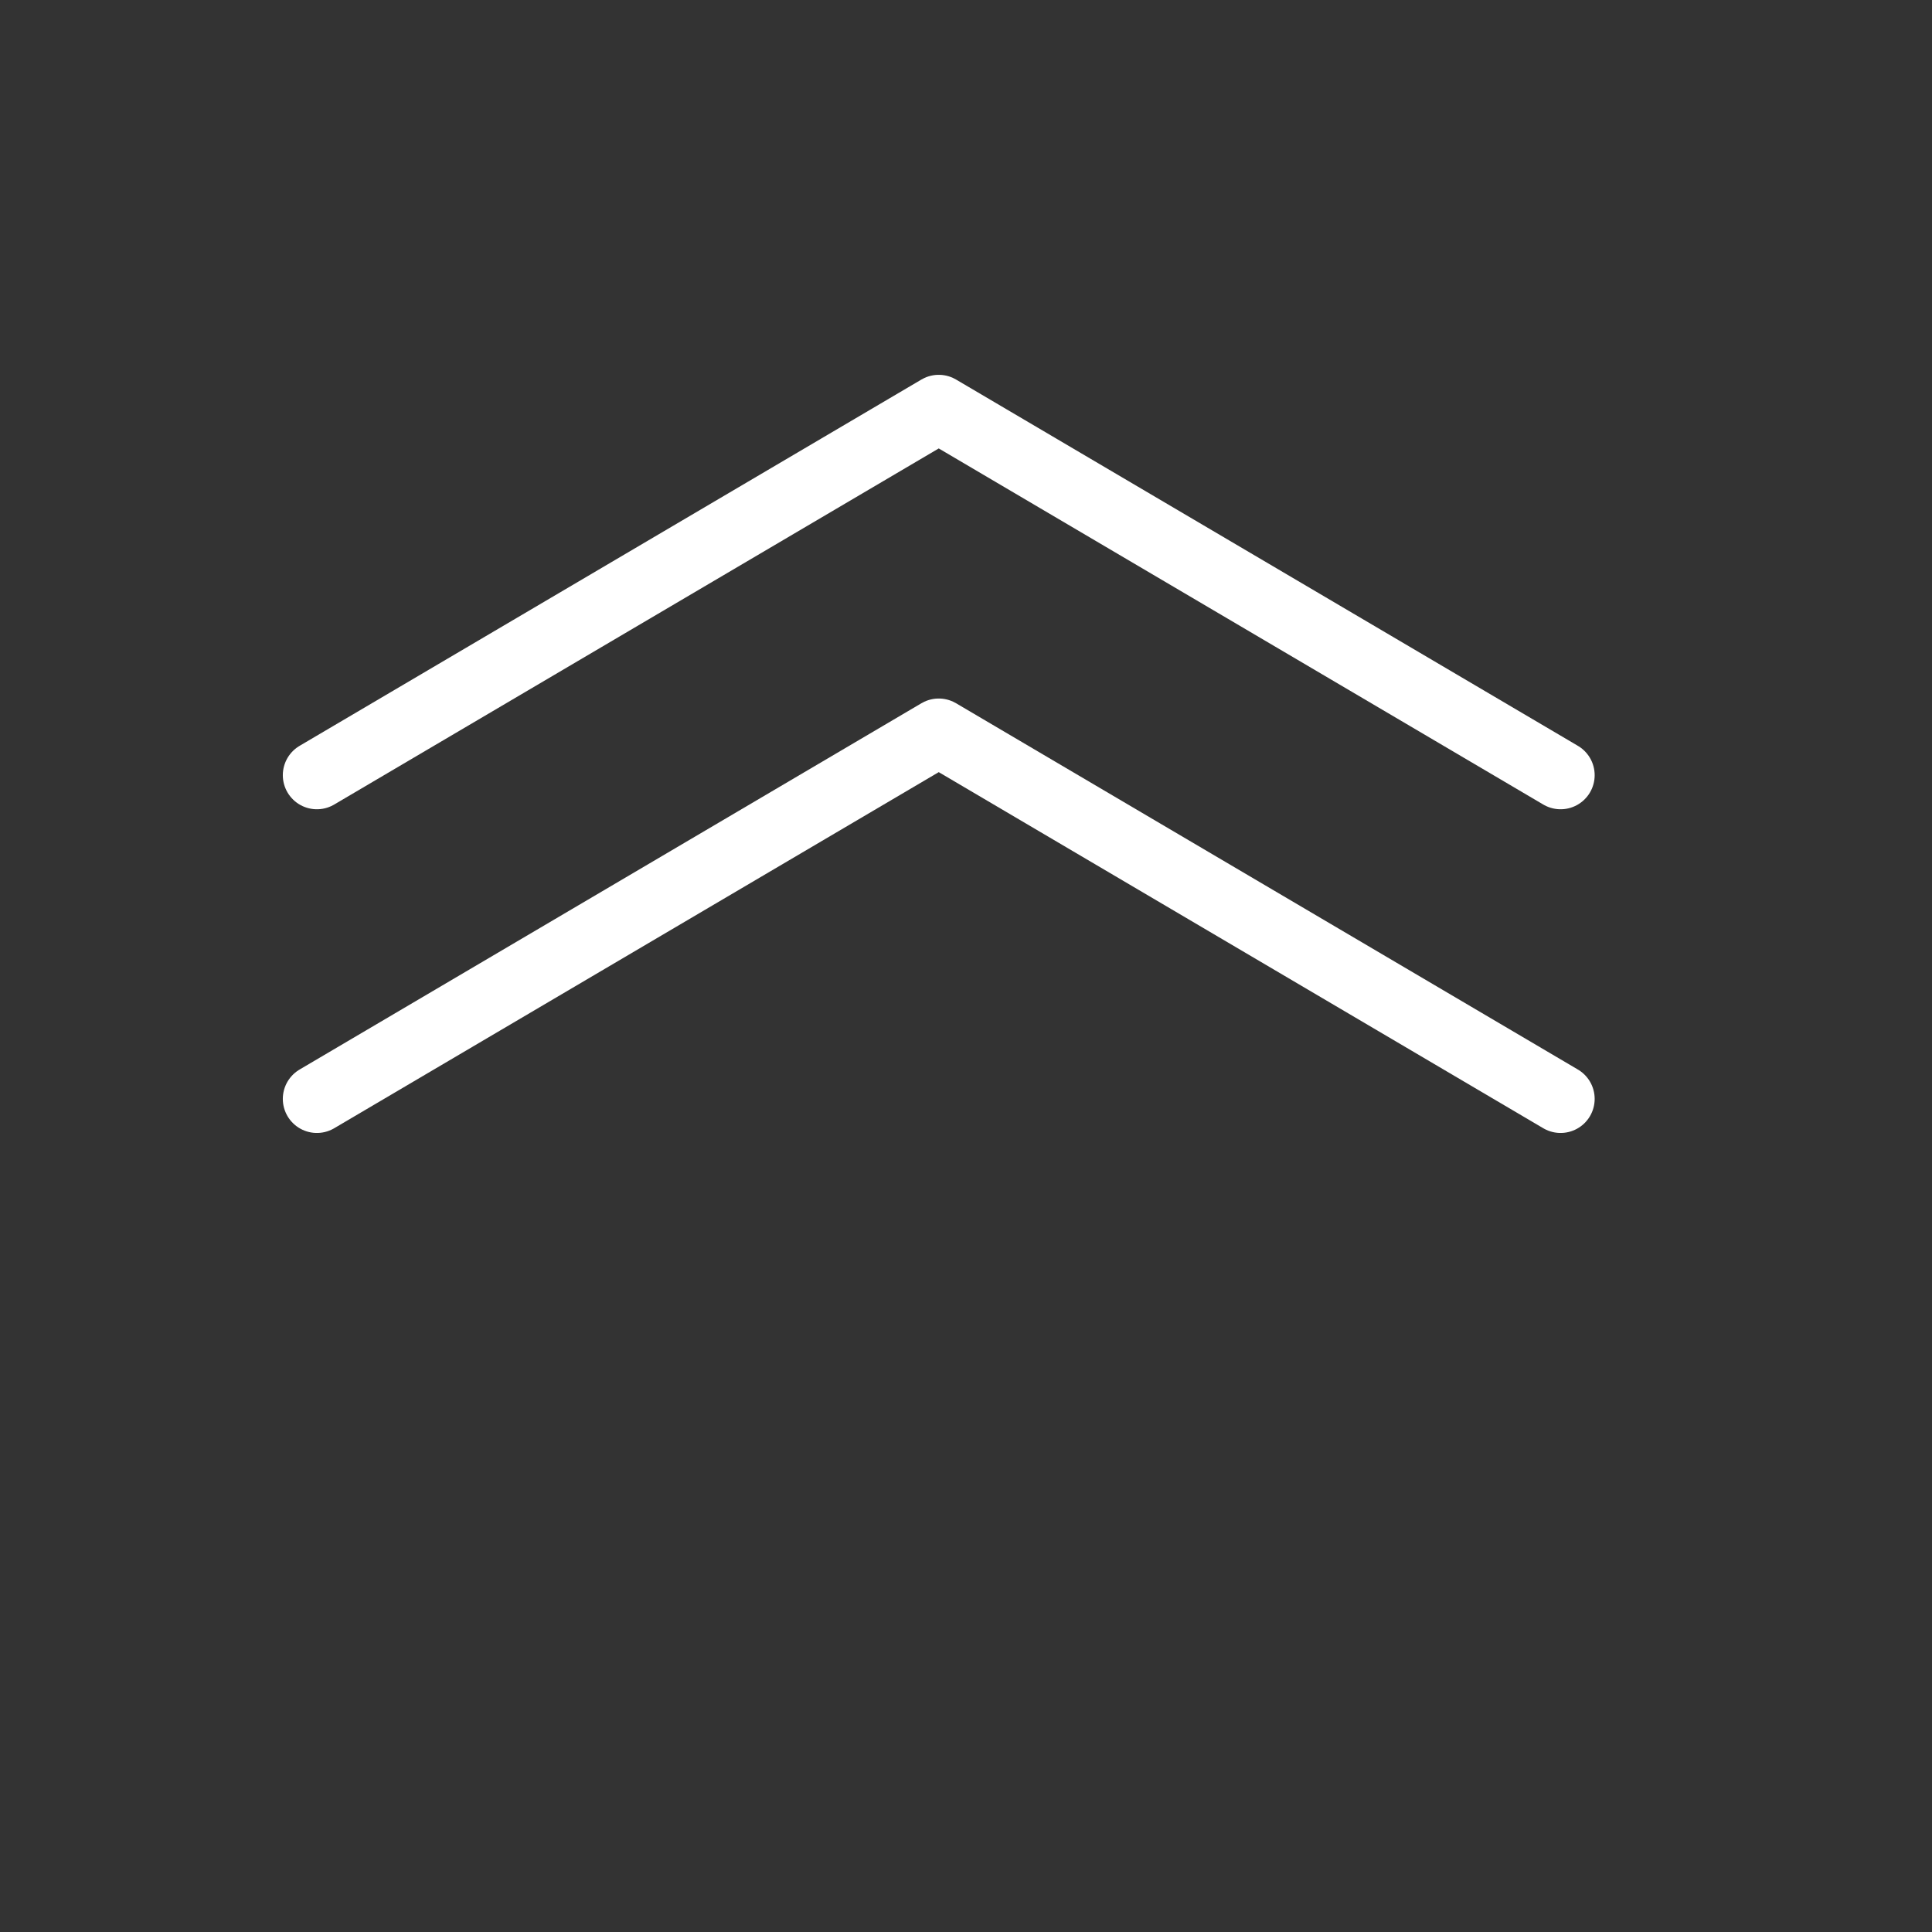 <?xml version="1.0" encoding="utf-8"?>

<!-- Generator: Adobe Illustrator 17.1.0, SVG Export Plug-In . SVG Version: 6.00 Build 0)  -->

<!DOCTYPE svg PUBLIC "-//W3C//DTD SVG 1.1//EN" "http://www.w3.org/Graphics/SVG/1.1/DTD/svg11.dtd">

<svg version="1.1" id="Ebene_1" xmlns="http://www.w3.org/2000/svg" xmlns:xlink="http://www.w3.org/1999/xlink" x="0px" y="0px"

	 viewBox="0 0 113.4 113.4" enable-background="new 0 0 113.4 113.4" xml:space="preserve">

<rect x="0" y="0" width="113.4" height="113.4" fill="#333333" stroke="none"/>

<polyline fill="none" stroke="#FFFFFF" stroke-width="4" stroke-linecap="round" stroke-linejoin="round" stroke-miterlimit="10" points="

	18.6,45.5 55.1,24 91.6,45.5 "/>

<path fill="none" stroke="#FFFFFF" stroke-width="4" stroke-miterlimit="10" d="M91.6,45.5"/>

<polyline fill="none" stroke="#FFFFFF" stroke-width="4" stroke-linecap="round" stroke-linejoin="round" stroke-miterlimit="10" points="

	18.6,64.5 55.1,43 91.6,64.5 "/>

</svg>

